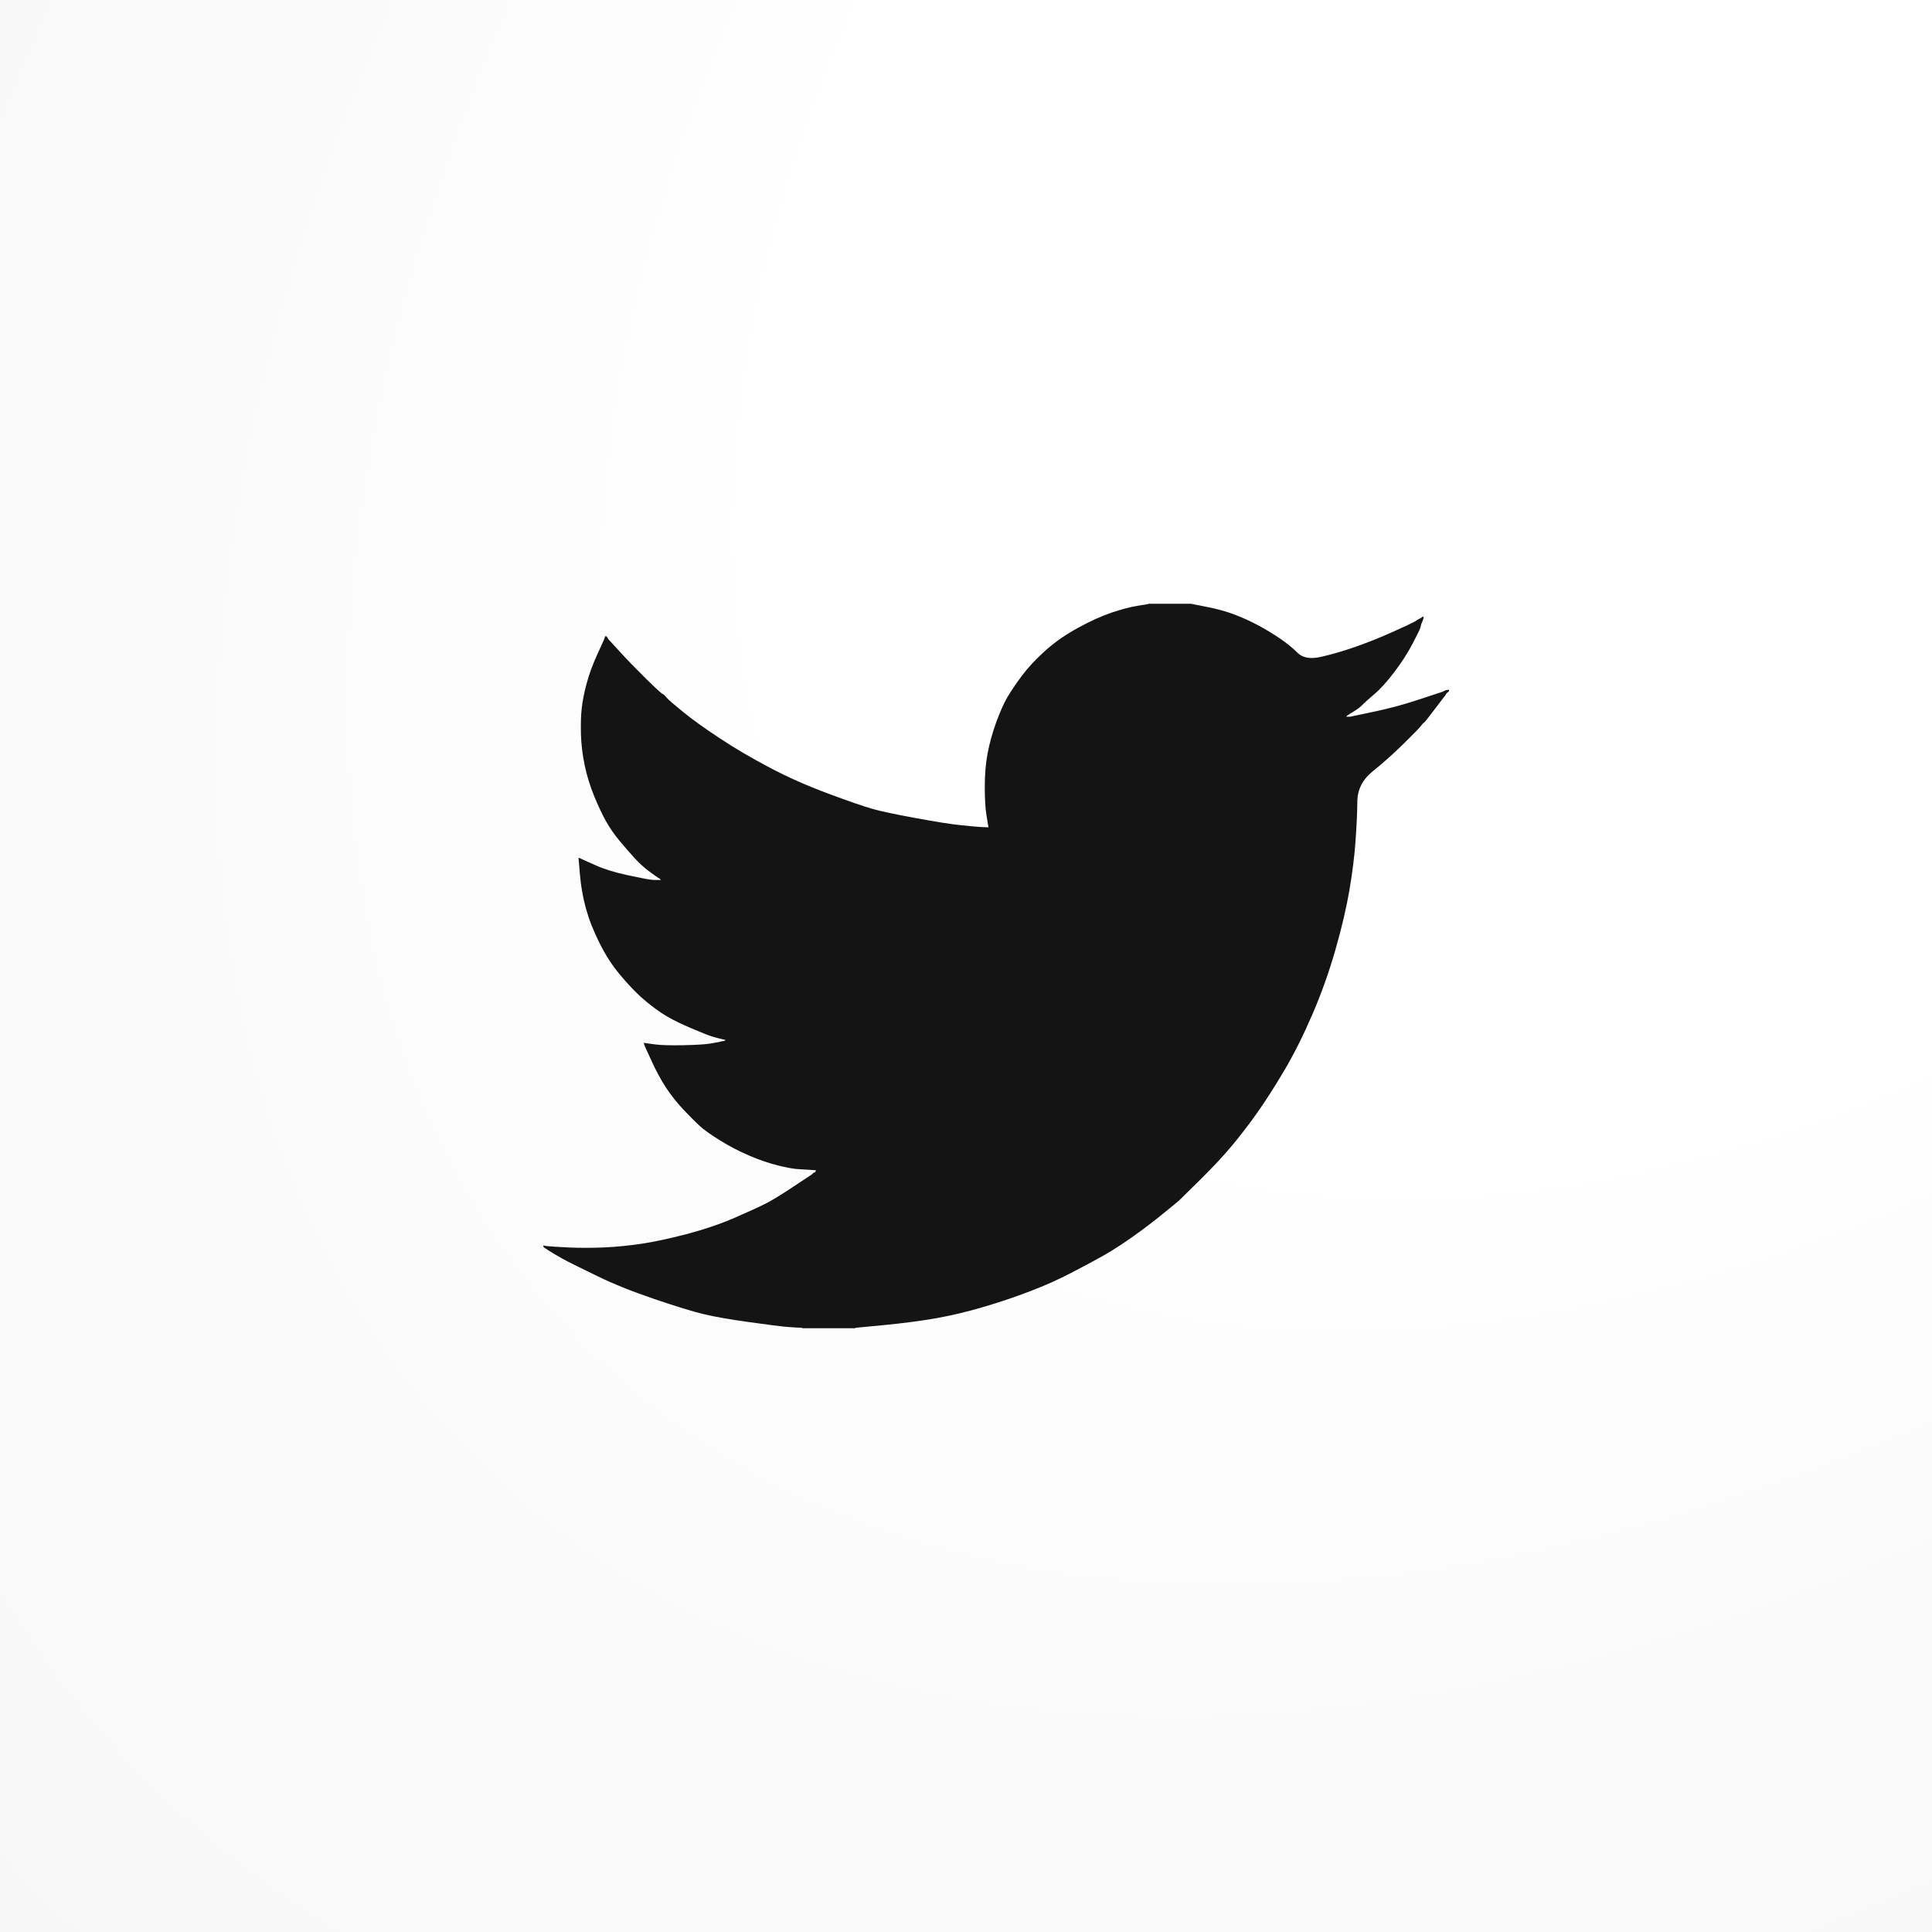 <svg xmlns="http://www.w3.org/2000/svg" width="32" height="32" viewBox="0 0 32 32" fill="none">
    <rect width="32" height="32" fill="url(#paint0_radial_2077_3278)"></rect>
    <path d="M19.023 10.003V10H19.726L19.983 10.051C20.154 10.084 20.31 10.127 20.45 10.18C20.589 10.233 20.724 10.295 20.855 10.366C20.986 10.437 21.105 10.51 21.211 10.583C21.317 10.656 21.411 10.733 21.495 10.815C21.578 10.898 21.707 10.919 21.883 10.879C22.059 10.839 22.248 10.784 22.451 10.713C22.654 10.642 22.855 10.562 23.053 10.473C23.252 10.384 23.372 10.328 23.416 10.304C23.458 10.279 23.481 10.265 23.483 10.264L23.486 10.26L23.5 10.253L23.513 10.246L23.527 10.24L23.54 10.233L23.543 10.229L23.547 10.226L23.551 10.224L23.554 10.22L23.567 10.216L23.581 10.213L23.578 10.233L23.574 10.253L23.567 10.273L23.56 10.293L23.554 10.306L23.547 10.32L23.54 10.34C23.536 10.353 23.531 10.371 23.527 10.393C23.522 10.415 23.479 10.504 23.398 10.659C23.317 10.815 23.215 10.972 23.094 11.132C22.972 11.292 22.863 11.413 22.767 11.494C22.669 11.577 22.605 11.635 22.573 11.668C22.541 11.701 22.503 11.732 22.458 11.761L22.39 11.805L22.377 11.811L22.363 11.818L22.361 11.822L22.357 11.825L22.353 11.827L22.35 11.831L22.336 11.838L22.323 11.845L22.32 11.849L22.316 11.851L22.312 11.854L22.309 11.858L22.307 11.862L22.302 11.865L22.299 11.867L22.296 11.871H22.363L22.742 11.791C22.995 11.738 23.236 11.674 23.466 11.598L23.831 11.478L23.872 11.465L23.892 11.458L23.905 11.452L23.919 11.445L23.932 11.438L23.946 11.432L23.973 11.428L24 11.425V11.452L23.993 11.454L23.986 11.458L23.984 11.462L23.98 11.465L23.976 11.468L23.973 11.472L23.97 11.476L23.966 11.478L23.962 11.481L23.959 11.485L23.957 11.489L23.953 11.492L23.946 11.505L23.939 11.518L23.935 11.521C23.933 11.524 23.876 11.599 23.763 11.747C23.651 11.897 23.59 11.972 23.581 11.974C23.572 11.976 23.559 11.99 23.543 12.014C23.527 12.039 23.432 12.138 23.256 12.311C23.08 12.484 22.908 12.638 22.739 12.773C22.57 12.909 22.484 13.076 22.482 13.274C22.48 13.471 22.469 13.694 22.451 13.942C22.433 14.191 22.399 14.46 22.35 14.748C22.3 15.037 22.224 15.363 22.12 15.727C22.016 16.091 21.89 16.446 21.741 16.793C21.592 17.139 21.437 17.45 21.275 17.725C21.112 18 20.963 18.233 20.828 18.424C20.693 18.615 20.555 18.795 20.416 18.963C20.276 19.132 20.099 19.322 19.886 19.533C19.671 19.744 19.554 19.859 19.534 19.88C19.513 19.899 19.425 19.972 19.269 20.098C19.114 20.225 18.947 20.352 18.768 20.479C18.591 20.605 18.427 20.71 18.279 20.795C18.13 20.879 17.95 20.975 17.74 21.084C17.531 21.193 17.305 21.294 17.061 21.387C16.818 21.481 16.561 21.567 16.29 21.647C16.02 21.727 15.758 21.789 15.506 21.834C15.253 21.878 14.967 21.916 14.647 21.947L14.167 21.993V22H13.288V21.993L13.173 21.987C13.096 21.982 13.033 21.978 12.983 21.973C12.934 21.969 12.747 21.945 12.422 21.9C12.097 21.856 11.843 21.811 11.658 21.767C11.473 21.723 11.198 21.638 10.833 21.514C10.467 21.39 10.155 21.264 9.895 21.137C9.637 21.011 9.474 20.931 9.408 20.897C9.344 20.864 9.271 20.823 9.189 20.775L9.068 20.701L9.065 20.697L9.061 20.695L9.057 20.692L9.054 20.688L9.041 20.681L9.027 20.675L9.024 20.671L9.02 20.668L9.016 20.666L9.014 20.662L9.011 20.657L9.007 20.655H9V20.628L9.014 20.631L9.027 20.635L9.088 20.642C9.128 20.646 9.239 20.653 9.419 20.662C9.6 20.67 9.791 20.67 9.994 20.662C10.197 20.653 10.404 20.633 10.616 20.602C10.828 20.57 11.079 20.517 11.367 20.442C11.656 20.366 11.921 20.277 12.162 20.173C12.403 20.068 12.574 19.99 12.676 19.938C12.777 19.888 12.931 19.794 13.139 19.656L13.45 19.45L13.453 19.445L13.457 19.443L13.461 19.44L13.463 19.436L13.466 19.432L13.47 19.43L13.474 19.427L13.477 19.423L13.491 19.419L13.504 19.416L13.507 19.403L13.511 19.39L13.515 19.387L13.518 19.383L13.409 19.376C13.337 19.372 13.267 19.367 13.2 19.363C13.132 19.358 13.026 19.338 12.882 19.303C12.738 19.267 12.582 19.214 12.415 19.143C12.248 19.072 12.086 18.988 11.928 18.89C11.771 18.793 11.656 18.711 11.586 18.646C11.517 18.582 11.427 18.492 11.316 18.375C11.206 18.257 11.11 18.135 11.029 18.011C10.948 17.887 10.87 17.743 10.796 17.581L10.684 17.338L10.677 17.319L10.67 17.299L10.666 17.285L10.664 17.272L10.684 17.275L10.704 17.279L10.853 17.299C10.952 17.312 11.108 17.316 11.32 17.312C11.532 17.307 11.678 17.299 11.759 17.285C11.84 17.272 11.89 17.263 11.908 17.259L11.935 17.252L11.969 17.245L12.003 17.239L12.005 17.235L12.009 17.232L12.014 17.229L12.016 17.225L11.989 17.219L11.962 17.212L11.935 17.205L11.908 17.199L11.881 17.192C11.863 17.188 11.831 17.179 11.786 17.165C11.741 17.152 11.62 17.103 11.421 17.019C11.223 16.934 11.065 16.852 10.948 16.773C10.83 16.692 10.718 16.605 10.612 16.51C10.507 16.414 10.391 16.291 10.265 16.14C10.138 15.989 10.026 15.813 9.927 15.614C9.827 15.414 9.753 15.223 9.703 15.041C9.654 14.86 9.621 14.675 9.606 14.488L9.582 14.209L9.595 14.211L9.609 14.215L9.622 14.222L9.636 14.229L9.649 14.235L9.663 14.242L9.872 14.335C10.012 14.397 10.186 14.451 10.393 14.495C10.601 14.539 10.725 14.564 10.765 14.568L10.826 14.575H10.948L10.945 14.571L10.941 14.568L10.937 14.566L10.934 14.562L10.931 14.558L10.927 14.555L10.923 14.552L10.921 14.548L10.907 14.542L10.894 14.535L10.891 14.531L10.887 14.528L10.883 14.526L10.88 14.522L10.867 14.515L10.853 14.508L10.85 14.504C10.848 14.502 10.809 14.474 10.734 14.419C10.66 14.363 10.582 14.291 10.501 14.202C10.42 14.113 10.339 14.02 10.258 13.922C10.177 13.824 10.104 13.72 10.041 13.609C9.978 13.498 9.912 13.357 9.841 13.186C9.772 13.015 9.719 12.844 9.683 12.67C9.647 12.497 9.627 12.326 9.622 12.158C9.618 11.989 9.622 11.845 9.636 11.725C9.649 11.605 9.676 11.47 9.717 11.319C9.757 11.168 9.816 11.008 9.893 10.839L10.008 10.586L10.014 10.566L10.021 10.546L10.025 10.543L10.028 10.539L10.031 10.535L10.035 10.533L10.039 10.535L10.041 10.539L10.044 10.543L10.048 10.546L10.052 10.549L10.055 10.553L10.058 10.557L10.062 10.559L10.069 10.573L10.075 10.586L10.079 10.589L10.082 10.593L10.265 10.793C10.386 10.926 10.531 11.074 10.697 11.239C10.864 11.403 10.957 11.488 10.975 11.494C10.993 11.501 11.015 11.522 11.042 11.556C11.069 11.588 11.16 11.667 11.313 11.791C11.466 11.916 11.667 12.06 11.915 12.224C12.163 12.389 12.438 12.55 12.74 12.71C13.042 12.87 13.367 13.014 13.714 13.143C14.061 13.272 14.304 13.356 14.444 13.396C14.584 13.436 14.823 13.487 15.161 13.549C15.499 13.611 15.754 13.652 15.925 13.669C16.096 13.687 16.214 13.697 16.277 13.7L16.372 13.703L16.369 13.683L16.365 13.663L16.338 13.496C16.32 13.385 16.311 13.23 16.311 13.03C16.311 12.83 16.326 12.646 16.358 12.477C16.39 12.309 16.437 12.138 16.5 11.964C16.563 11.791 16.625 11.652 16.685 11.548C16.747 11.444 16.827 11.325 16.926 11.192C17.025 11.059 17.154 10.921 17.311 10.779C17.469 10.637 17.65 10.511 17.853 10.4C18.055 10.289 18.243 10.204 18.414 10.146C18.585 10.089 18.73 10.051 18.847 10.033C18.964 10.015 19.023 10.005 19.023 10.003Z" fill="#141414"></path>
    <defs>
    <radialGradient id="paint0_radial_2077_3278" cx="0" cy="0" r="1" gradientUnits="userSpaceOnUse" gradientTransform="translate(32 2.40465e-06) rotate(135) scale(45.255 28.527)">
        <stop offset="0.5" stop-color="#141414" stop-opacity="0"></stop>
        <stop offset="1" stop-color="#141414" stop-opacity="0.035"></stop>
    </radialGradient>
    </defs>
</svg>